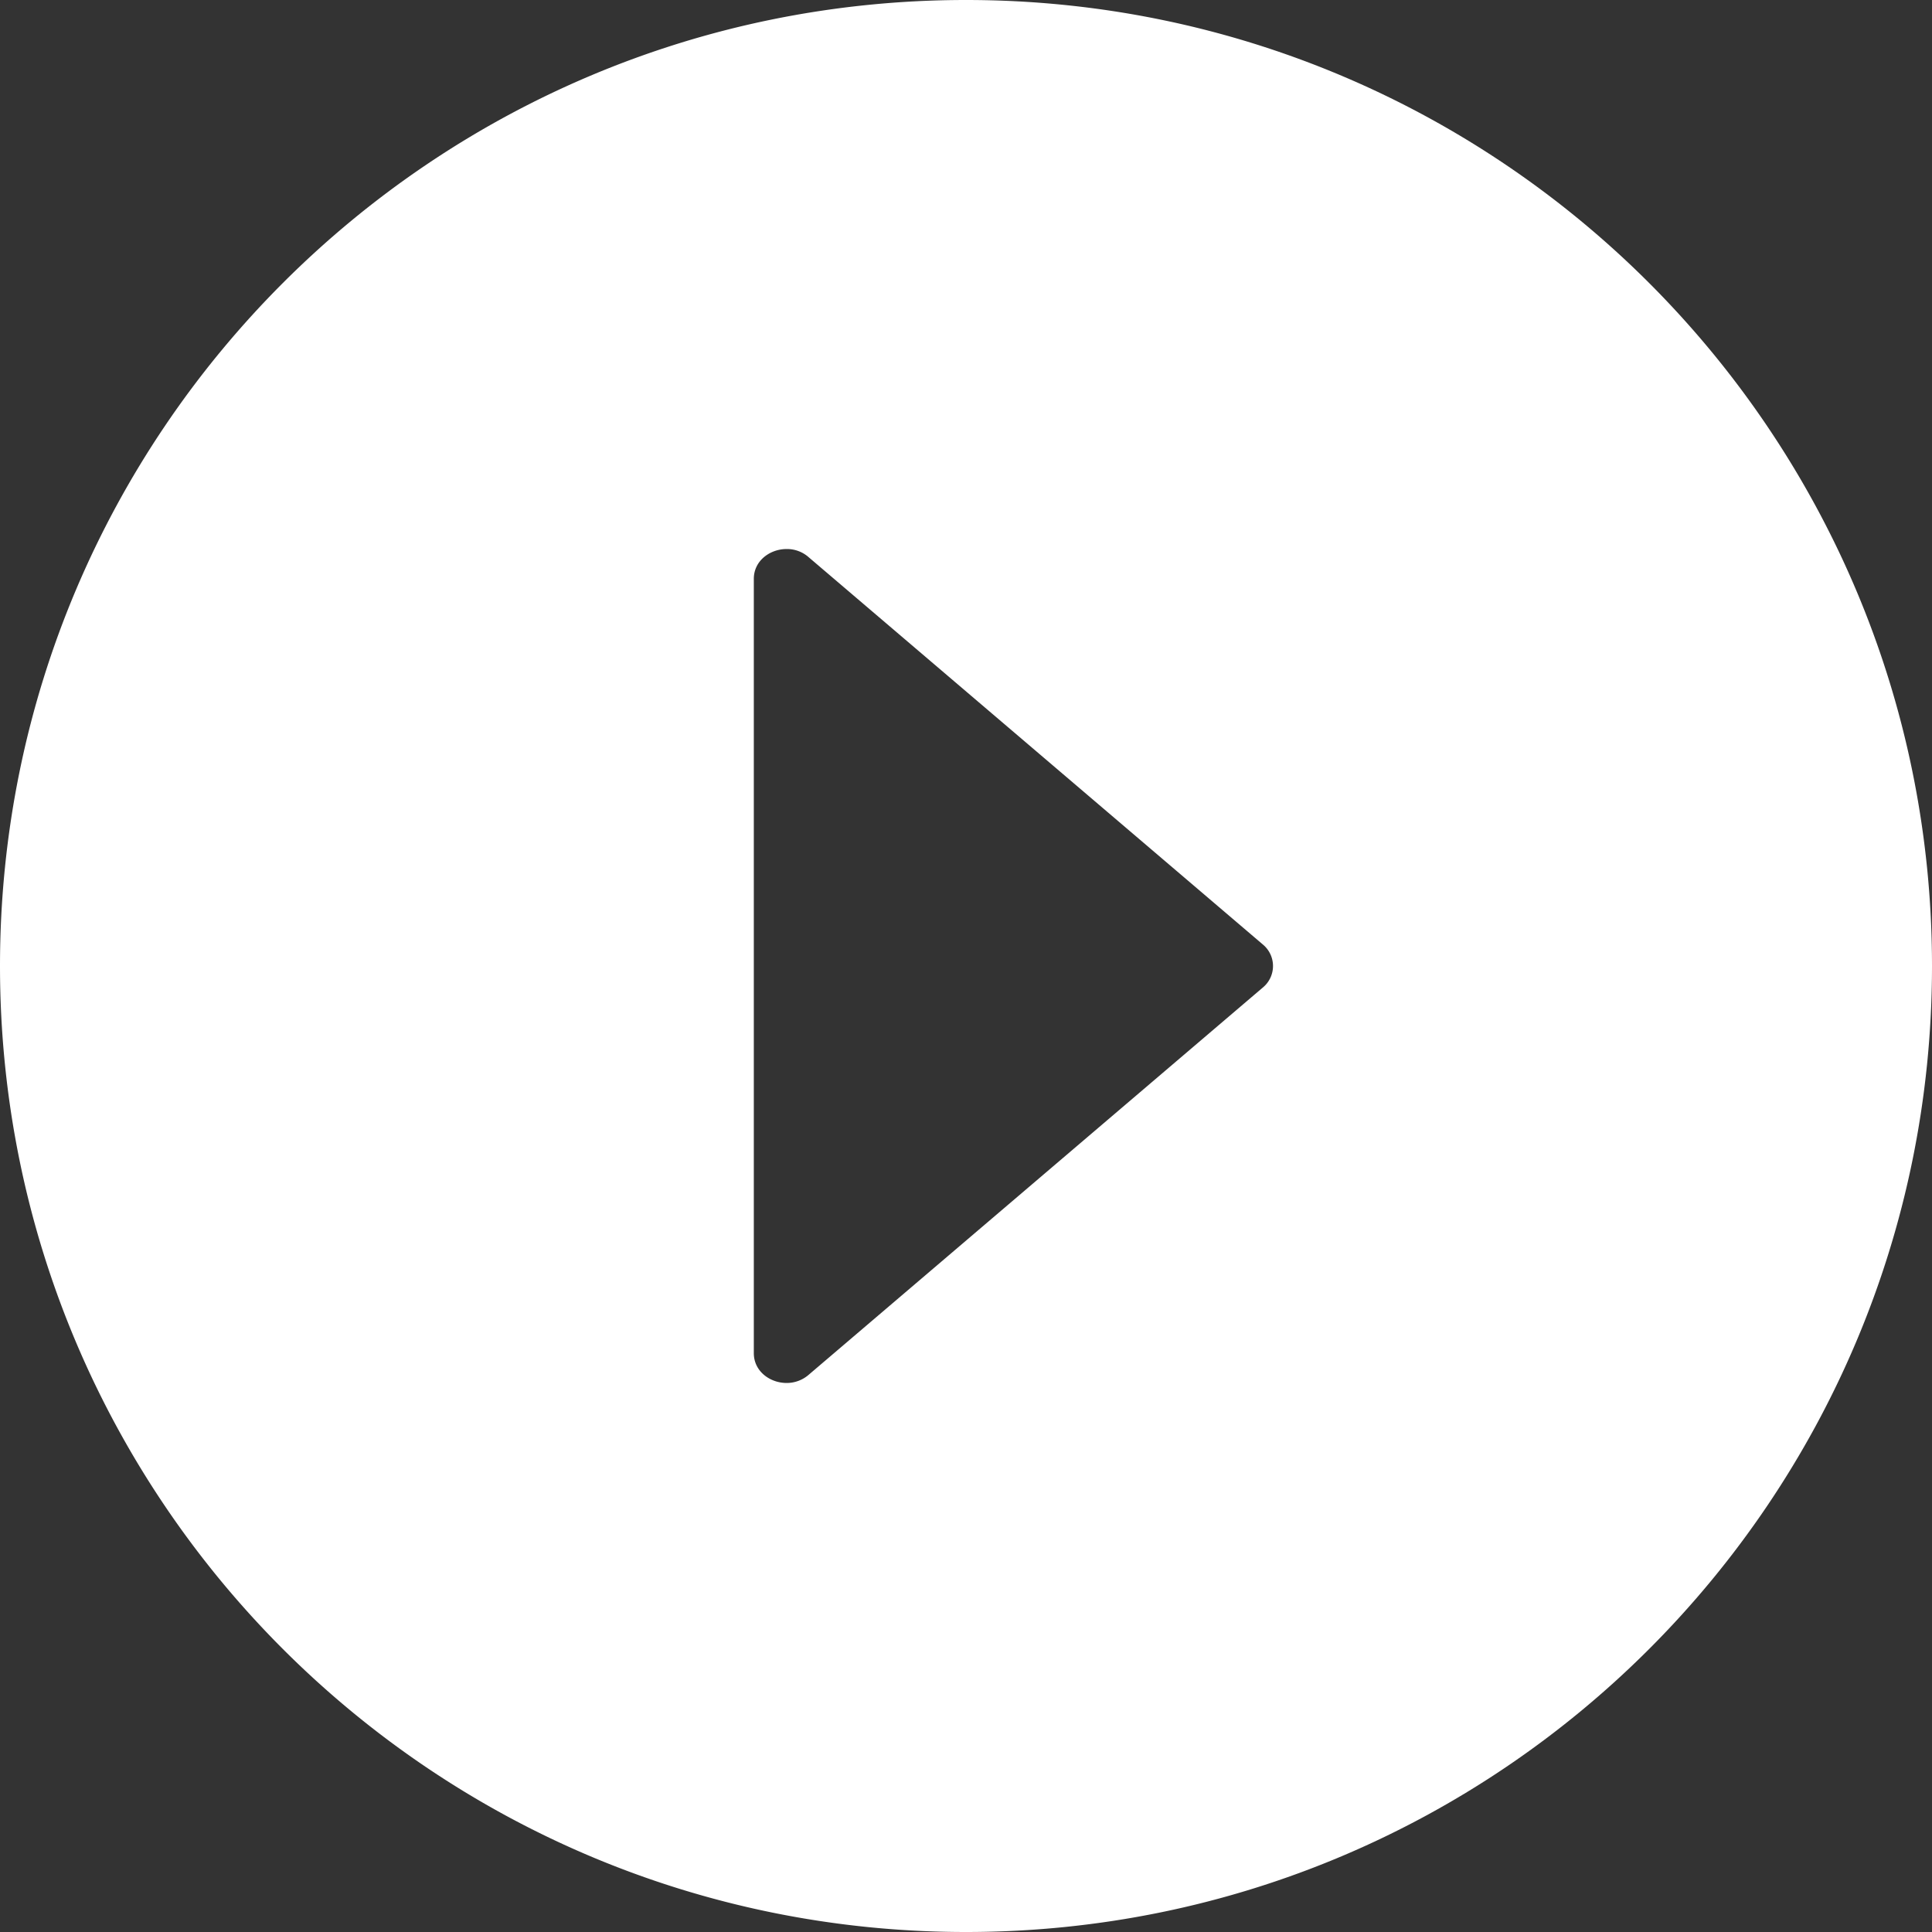 <svg xmlns="http://www.w3.org/2000/svg" width="40" height="40" viewBox="0 0 40 40"><rect x="0" y="0" width="40" height="40" fill="#333333" stroke="none"/><path fill="#FFF" fill-rule="nonzero" d="M0 20C0 8.954 8.954 0 20 0s20 8.954 20 20-8.954 20-20 20S0 31.046 0 20zm26.15.442a.577.577 0 0 0 0-.884l-9.401-8.016a.678.678 0 0 0-.462-.175c-.35 0-.68.246-.68.616v16.034c0 .37.33.616.68.616a.694.694 0 0 0 .462-.175l9.401-8.016z"/></svg>